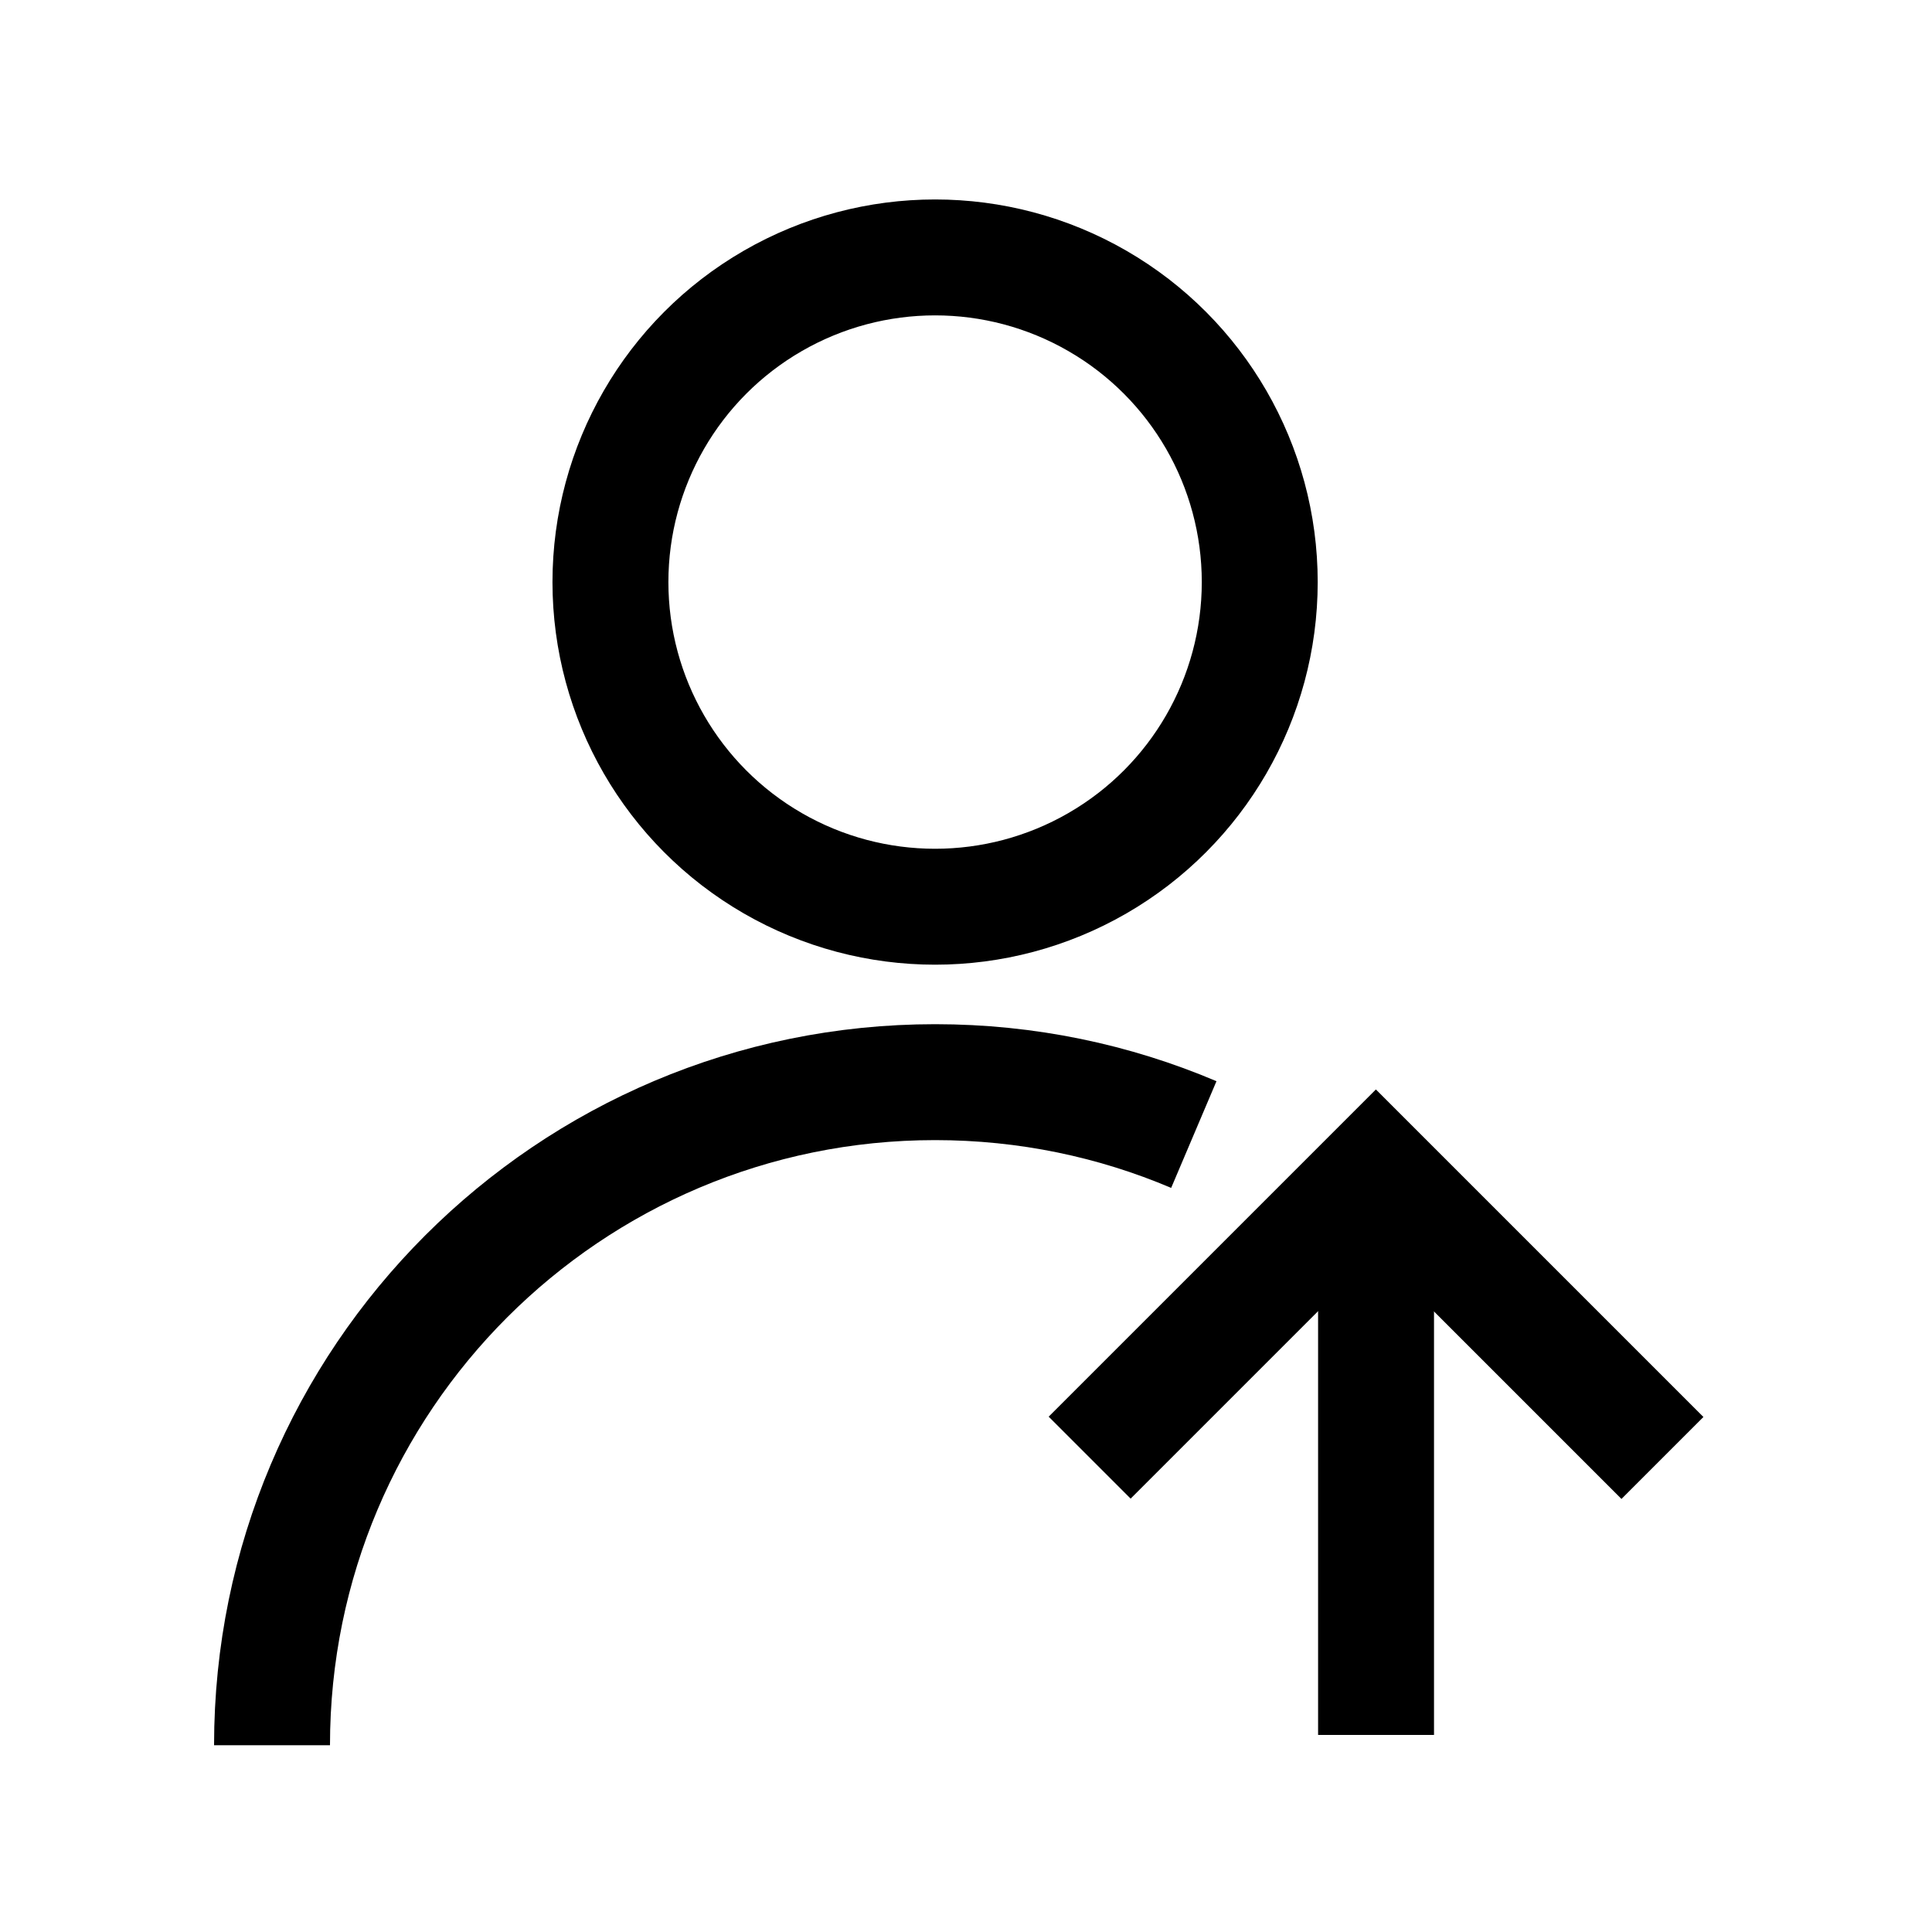 <svg width="25" height="25" viewBox="0 0 25 25" fill="none" xmlns="http://www.w3.org/2000/svg">
<circle cx="12.1" cy="7.532" r="4.201" stroke="#319B42" style="stroke:#319B42;stroke:color(display-p3 0.192 0.608 0.259);stroke-opacity:1;" stroke-width="1.5"/>
<path d="M3.52 22.583C3.52 17.844 7.361 14.003 12.1 14.003C13.288 14.003 14.419 14.244 15.448 14.681" stroke="#292929" style="stroke:#292929;stroke:color(display-p3 0.161 0.161 0.161);stroke-opacity:1;" stroke-width="1.5"/>
<path d="M17.806 15.279V22.45" stroke="#319B42" style="stroke:#319B42;stroke:color(display-p3 0.192 0.608 0.259);stroke-opacity:1;" stroke-width="1.5"/>
<path d="M21.512 18.866L17.804 15.158L14.1 18.862" stroke="#319B42" style="stroke:#319B42;stroke:color(display-p3 0.192 0.608 0.259);stroke-opacity:1;" stroke-width="1.5"/>
</svg>
